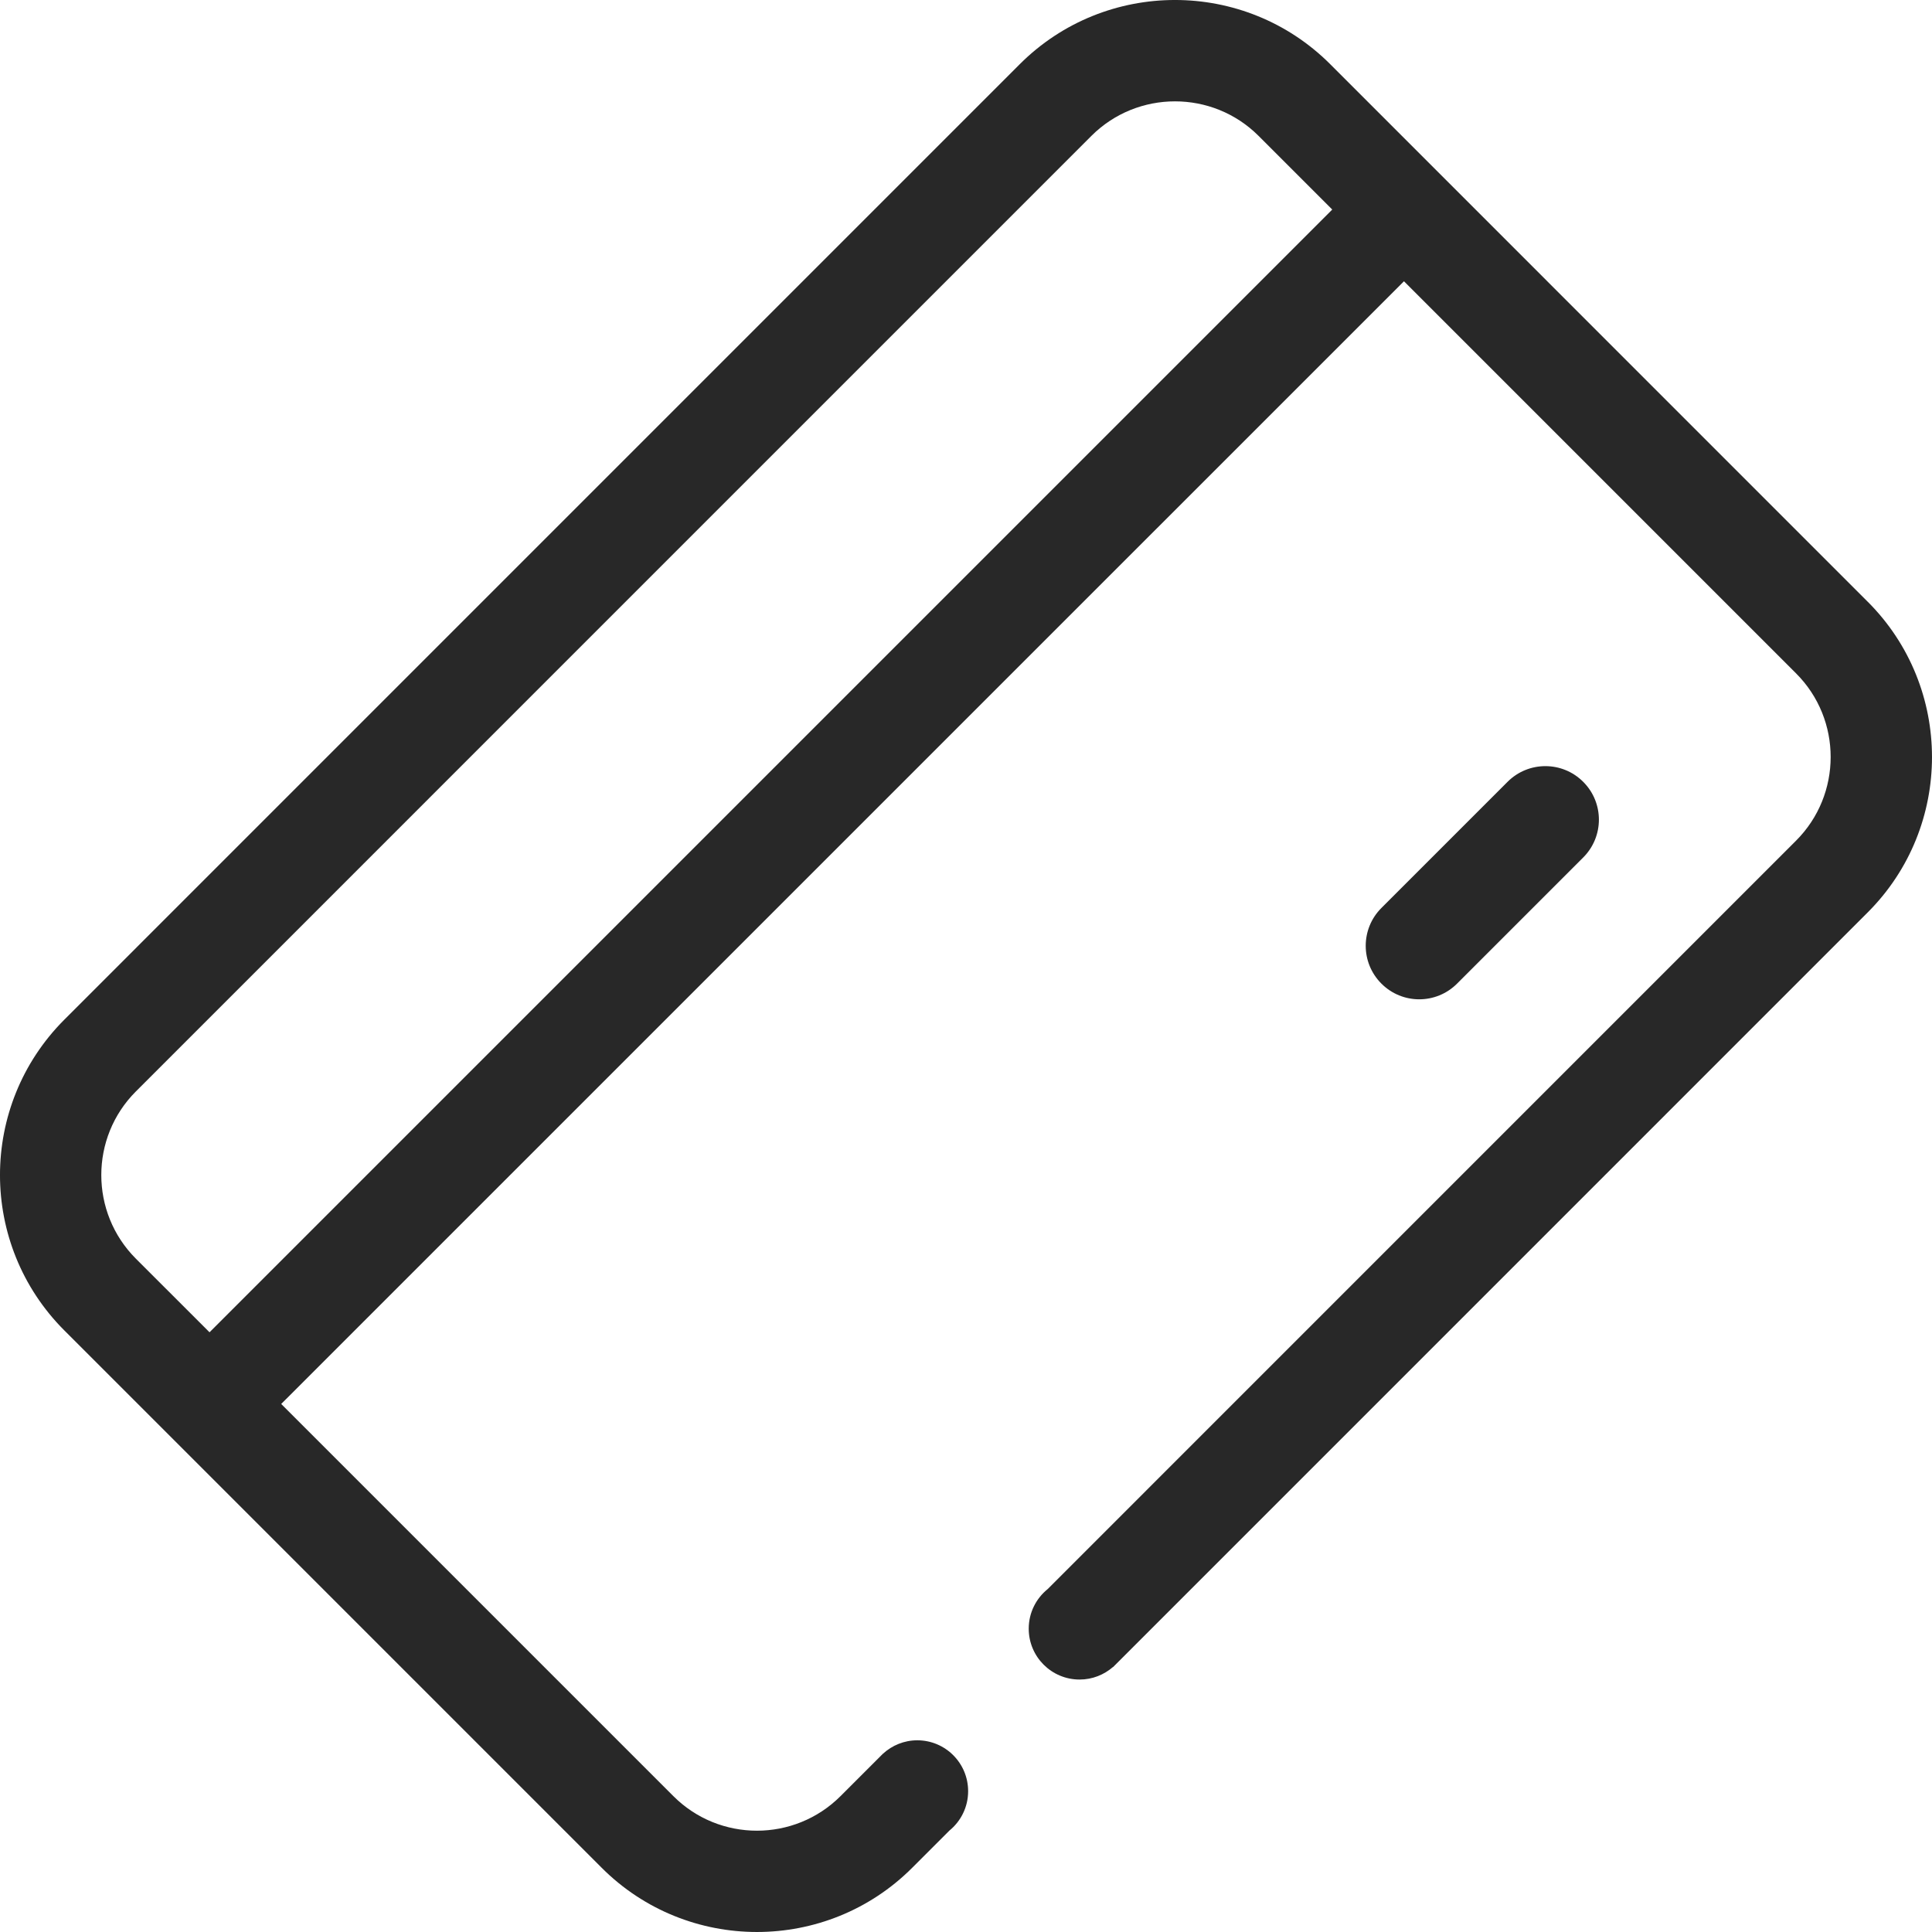 <svg width="58" height="58" viewBox="0 0 58 58" fill="none" xmlns="http://www.w3.org/2000/svg">
<g clip-path="url(#clip0_1_1720)">
<path d="M56.07 18.065L39.935 1.928C37.365 -0.643 33.184 -0.643 30.613 1.928L1.928 30.614C-0.643 33.191 -0.643 37.361 1.928 39.937L18.063 56.072C20.633 58.643 24.816 58.642 27.385 56.072L28.501 54.956C28.845 54.676 29.064 54.25 29.064 53.773C29.064 52.929 28.381 52.245 27.537 52.245C27.142 52.245 26.782 52.398 26.512 52.644L26.506 52.648C26.474 52.678 26.443 52.709 26.414 52.74L25.234 53.92C23.849 55.305 21.598 55.305 20.214 53.92L8.442 42.148L42.148 8.444L53.92 20.216C55.305 21.601 55.302 23.854 53.92 25.236L31.452 47.705C31.105 47.986 30.883 48.413 30.883 48.894C30.883 49.737 31.566 50.421 32.41 50.421C32.794 50.421 33.143 50.278 33.412 50.045L33.414 50.048L33.458 50.004C33.48 49.984 33.5 49.963 33.52 49.942L56.072 27.389C58.643 24.818 58.642 20.635 56.072 18.066L56.07 18.065ZM6.29 39.996L4.079 37.786C2.695 36.401 2.695 34.15 4.079 32.766L32.764 4.08C34.146 2.698 36.4 2.696 37.784 4.08L39.995 6.291L6.29 39.996Z" fill="#282828"/>
<path d="M43.742 29.529L47.529 25.742C48.157 25.115 48.157 24.098 47.529 23.471C46.902 22.843 45.885 22.843 45.258 23.471L41.471 27.258C40.843 27.885 40.843 28.902 41.471 29.529C42.098 30.157 43.115 30.157 43.742 29.529Z" fill="#282828"/>
</g>
<defs>
<clipPath id="clip0_1_1720">
<rect width="58" height="58" fill="white"/>
</clipPath>
</defs>
</svg>

